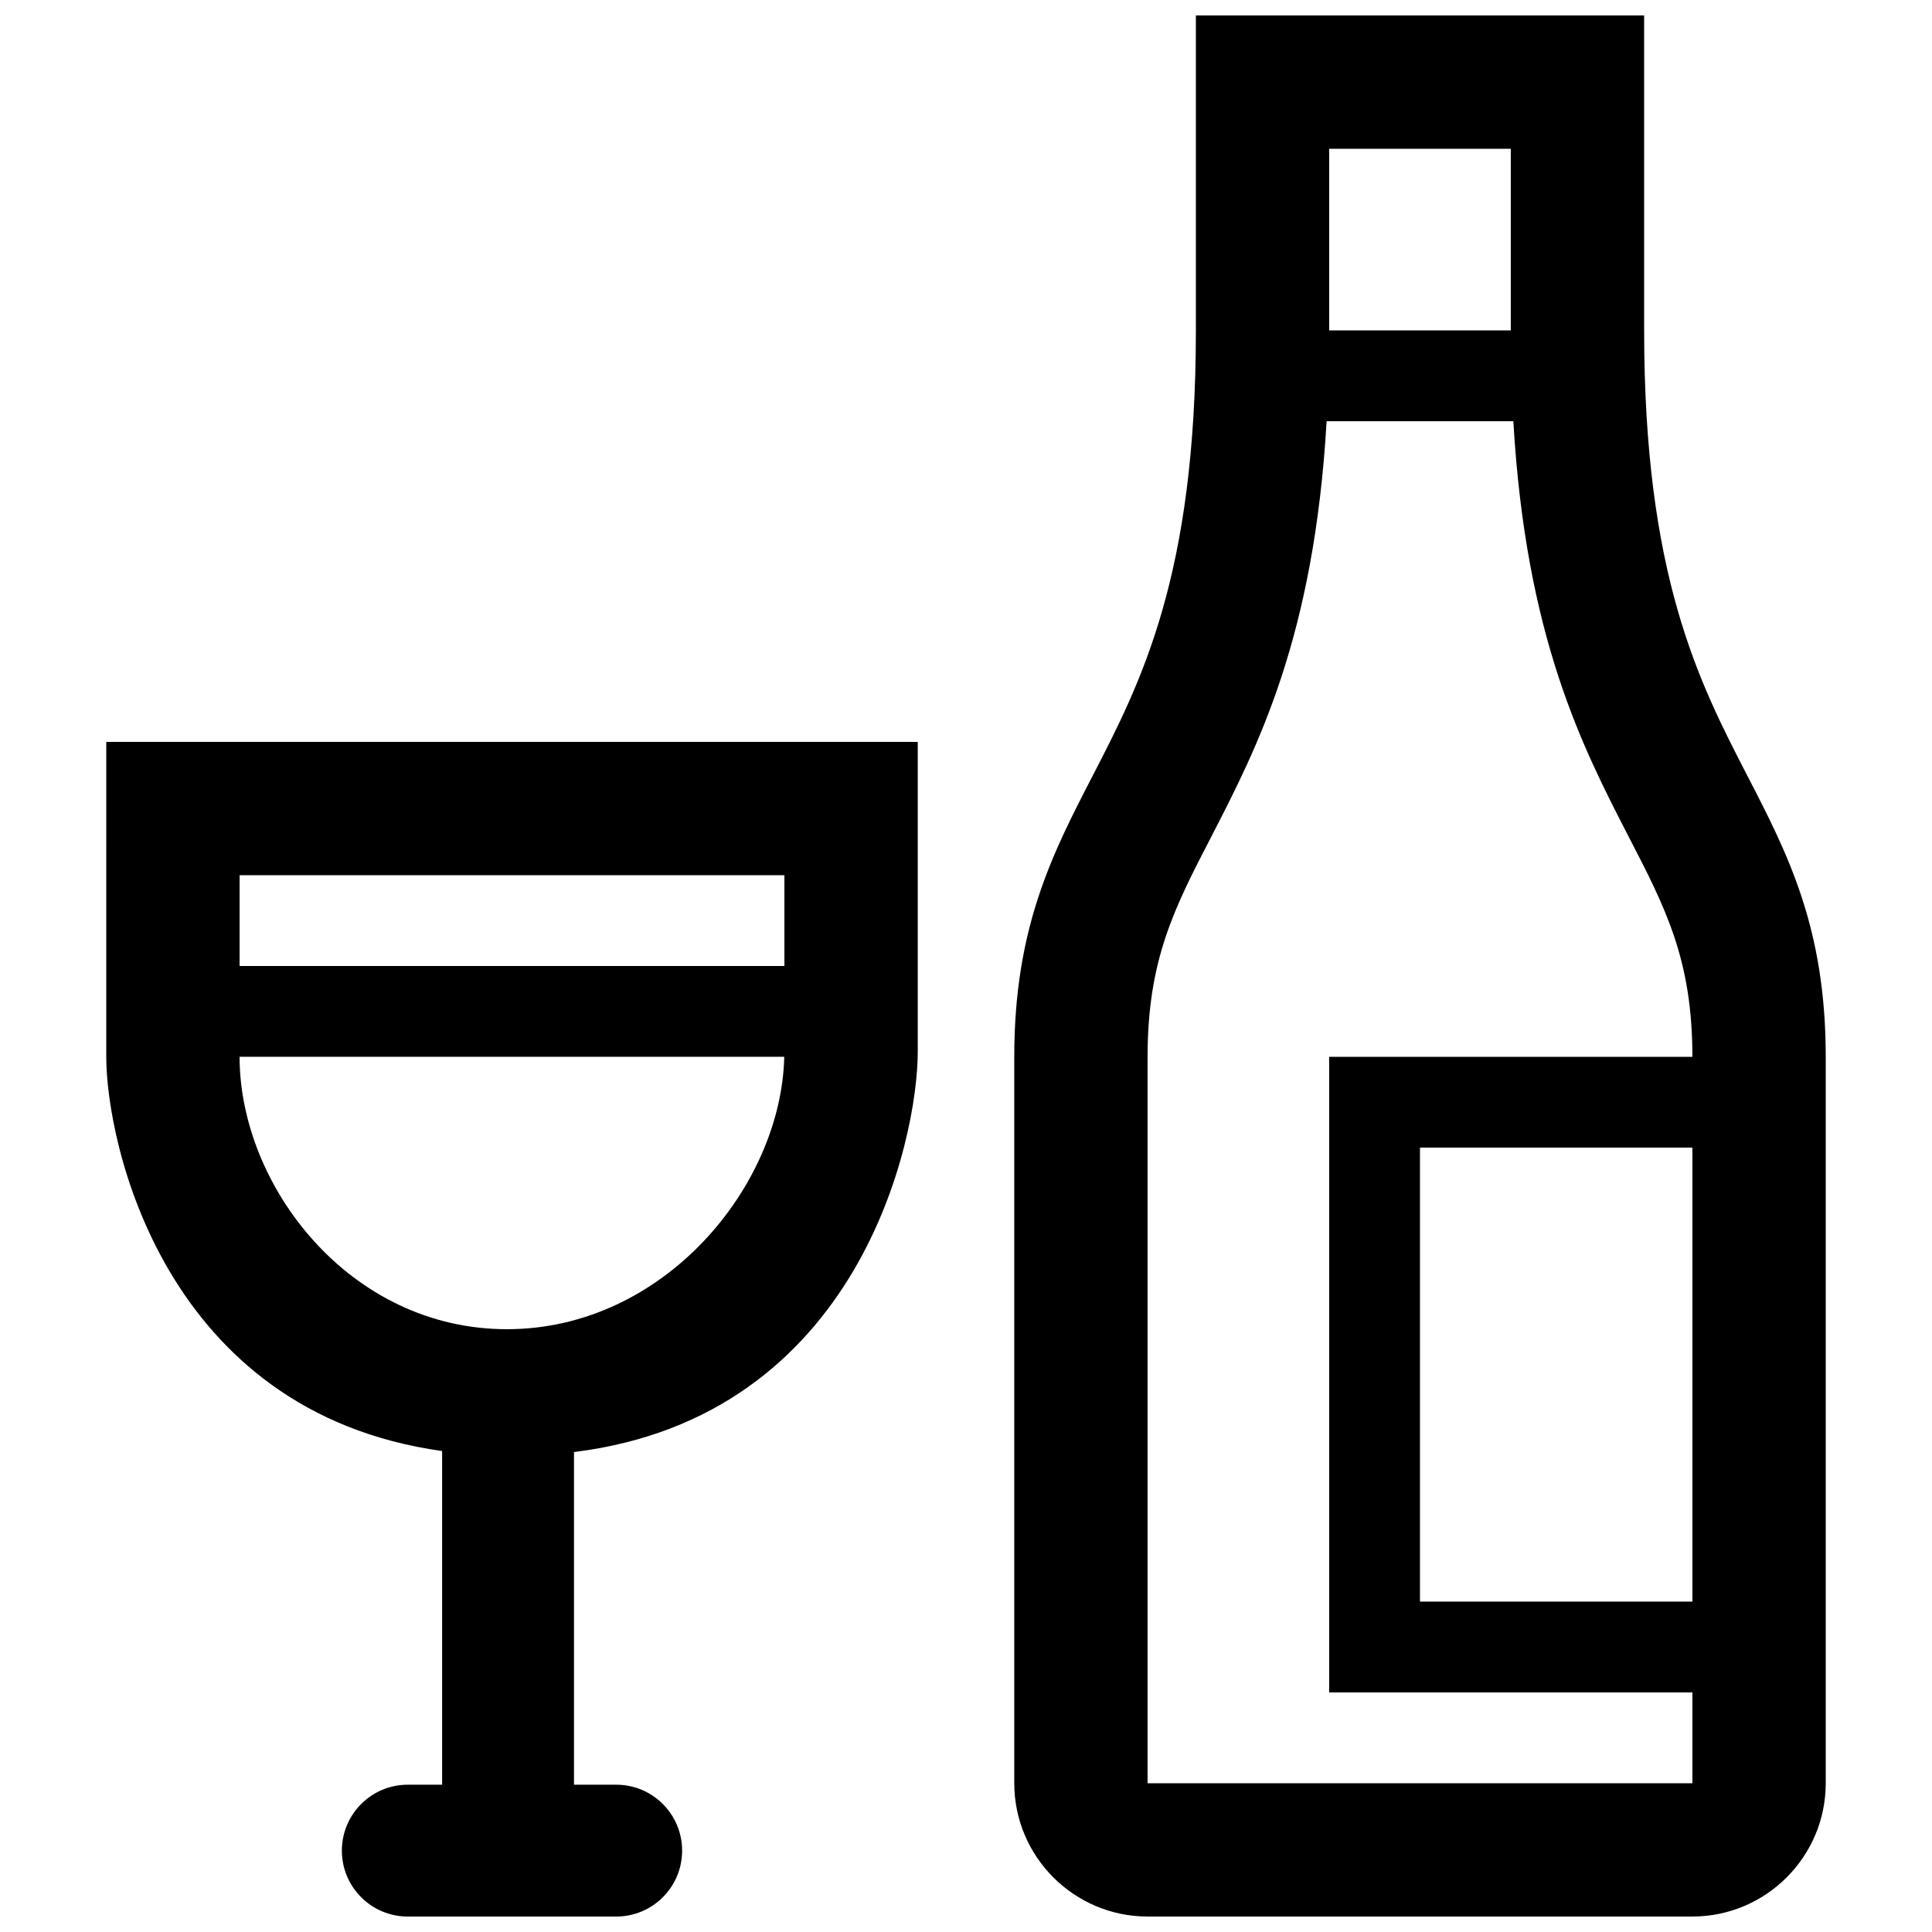 <?xml version="1.0" encoding="UTF-8"?>
<!-- Uploaded to: ICON Repo, www.iconrepo.com, Generator: ICON Repo Mixer Tools -->
<svg width="800px" height="800px" version="1.1" viewBox="144 144 512 512" xmlns="http://www.w3.org/2000/svg">
 <defs>
  <clipPath id="a">
   <path d="m172 148.09h456v503.81h-456z"/>
  </clipPath>
 </defs>
 <g clip-path="url(#a)">
  <path d="m172.16 424.06c0 22.738 15.176 94.184 89.008 104.48v88.422h-9.098c-9.648 0-17.473 7.824-17.473 17.473 0 9.648 7.828 17.473 17.477 17.473h55.227c9.648 0 17.469-7.824 17.469-17.473 0-9.648-7.82-17.473-17.469-17.473h-11.184v-88.156c75.641-9.34 91.098-82.832 91.098-106.08v-82.121h-215.05zm35.336-48.121h144.38v24.062h-144.38zm144.34 48.121c-0.789 34.359-31.941 72.191-73.492 72.191-41.762 0-70.852-38.047-70.852-72.191zm255.25-74.445c-12.832-24.844-27.371-53-27.371-118.06l-0.004-83.461h-118.79v83.461c0 65.062-14.539 93.215-27.367 118.06-10.676 20.676-20.762 40.199-20.762 74.449v192.5c0 19.48 15.852 35.336 35.336 35.336h144.38c19.48 0 35.332-15.852 35.332-35.336v-192.5c0-34.246-10.078-53.773-20.754-74.449zm-110.84-166.18h48.129v48.125h-48.129zm96.258 385.01h-72.195v-120.31h72.195zm-96.258-144.38v168.45h96.254v24.062h-144.38v-192.5c0-25.664 7.043-39.336 16.828-58.234 12.312-23.887 27.305-52.934 30.621-110.21h49.484c3.316 57.277 18.305 86.324 30.621 110.21 9.77 18.895 16.828 32.57 16.828 58.234z"/>
 </g>
</svg>